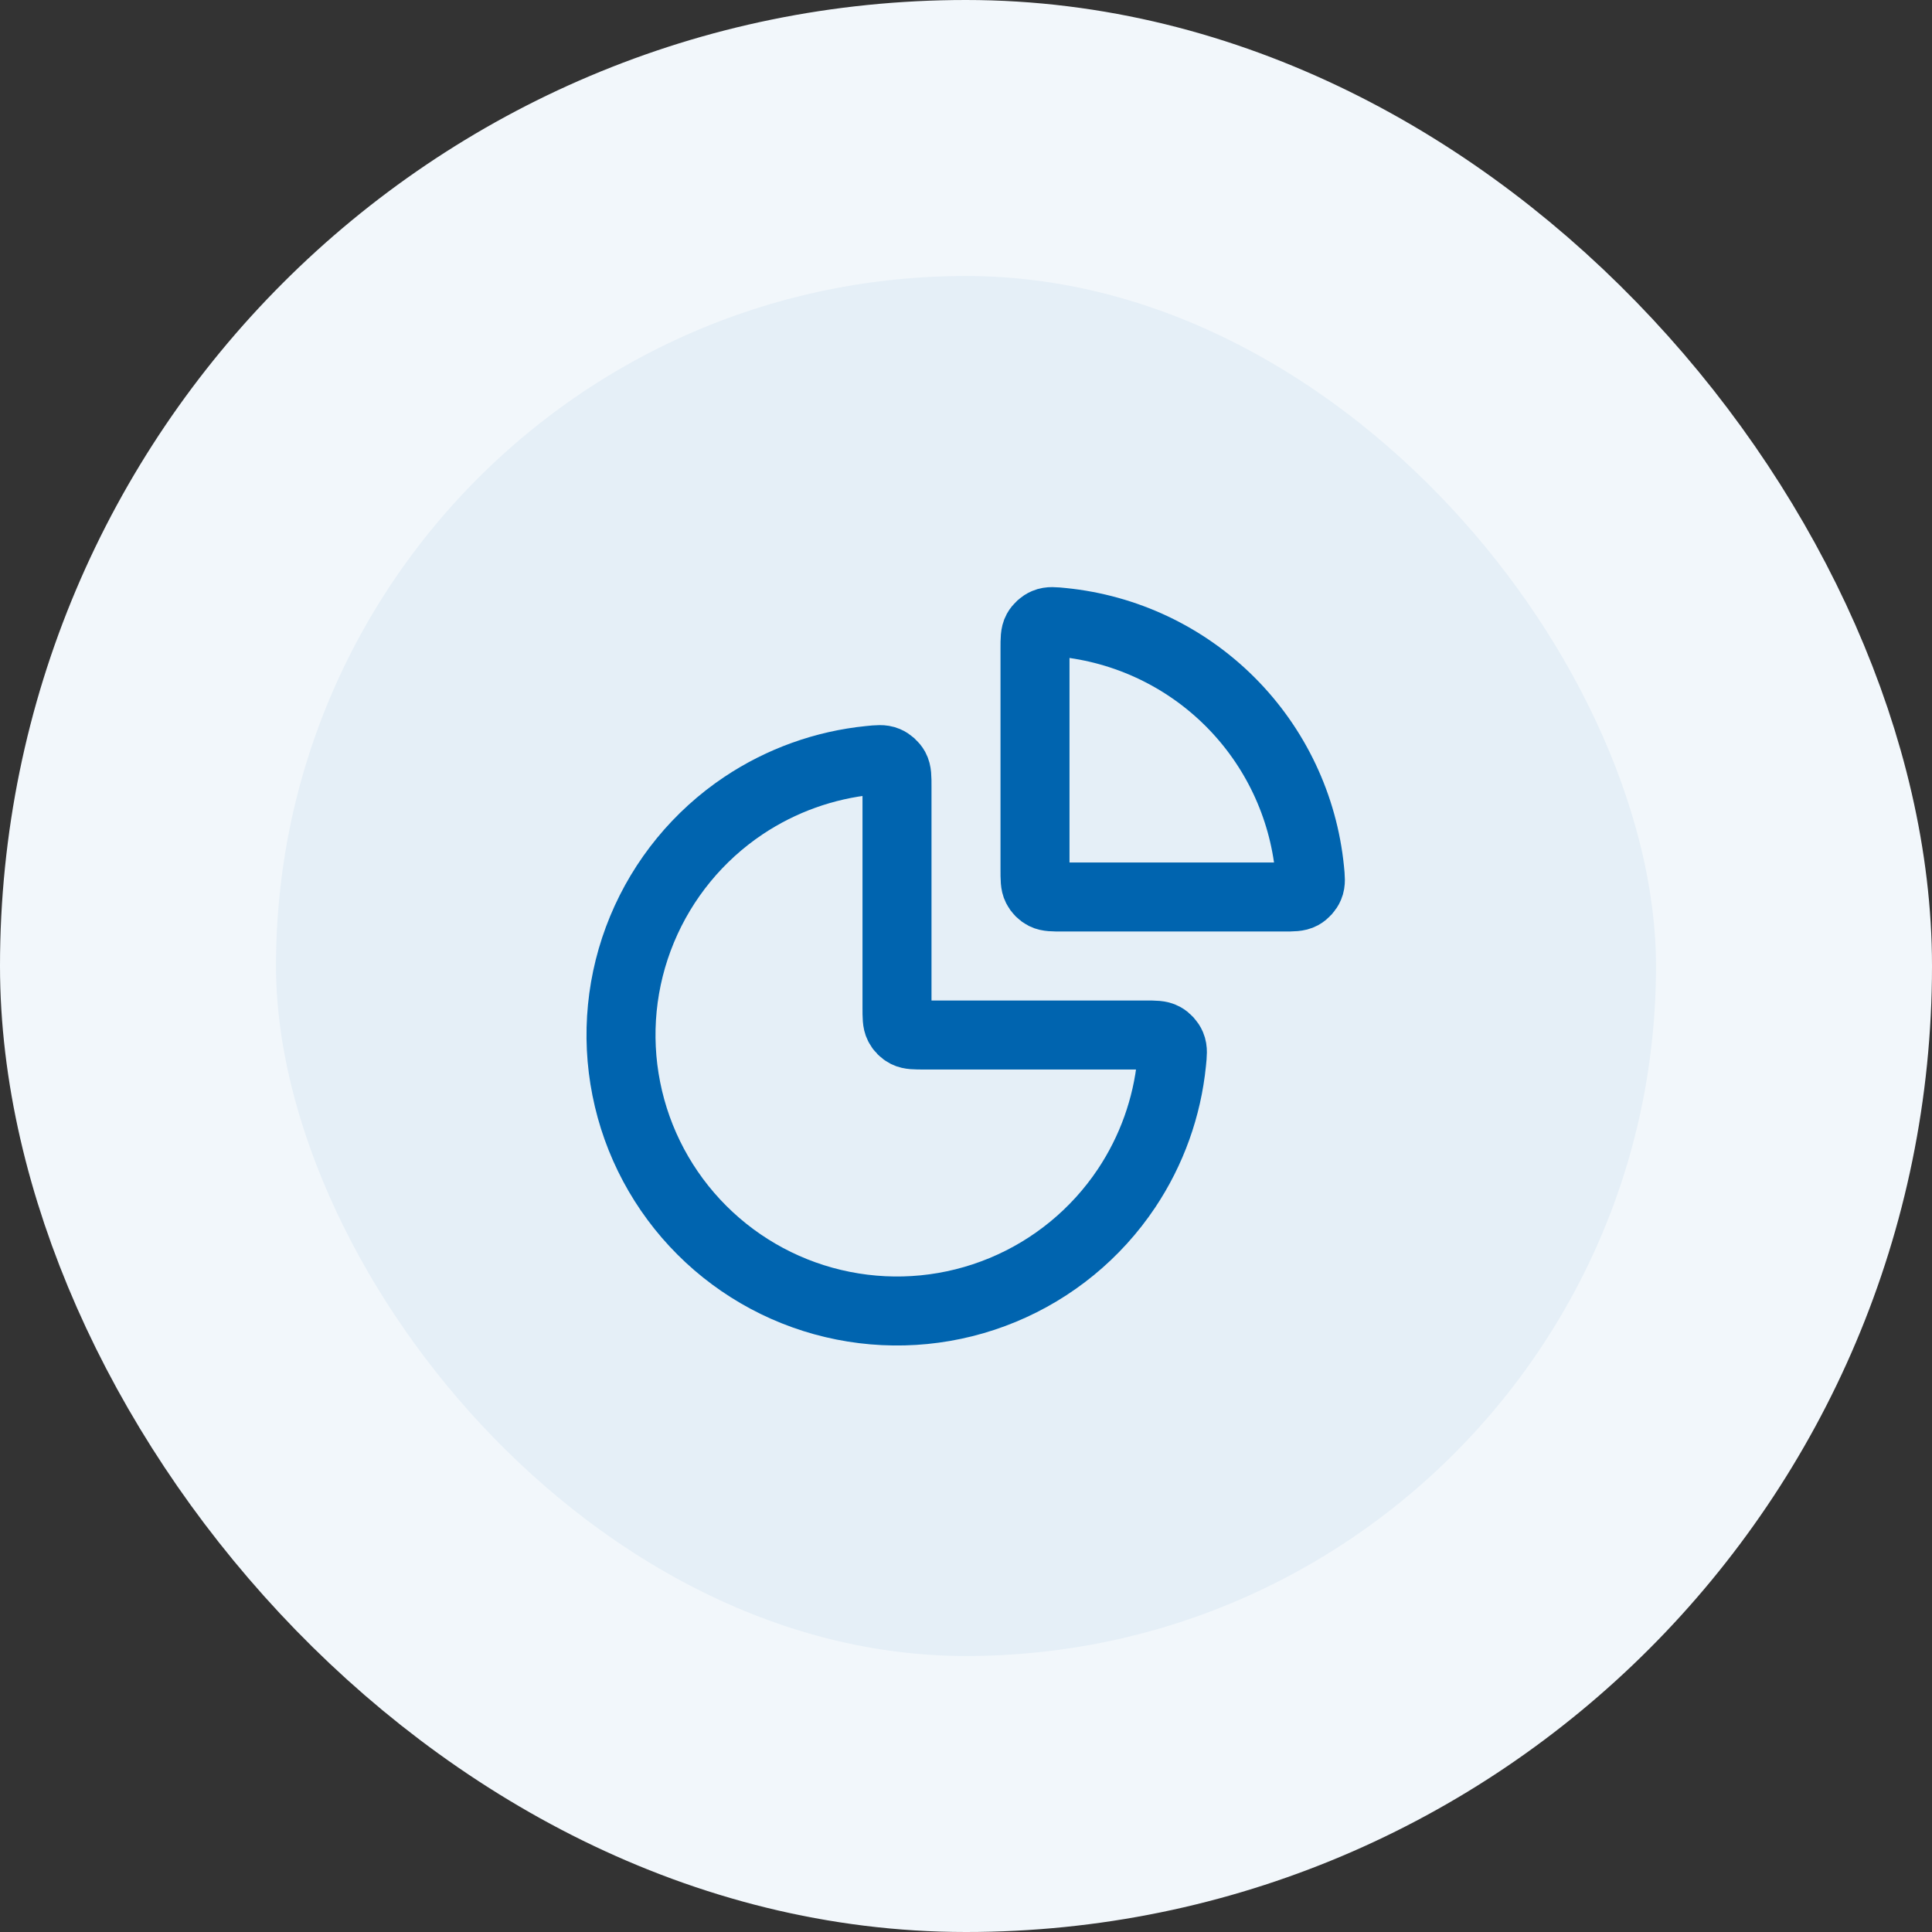 <svg width="56" height="56" viewBox="0 0 56 56" fill="none" xmlns="http://www.w3.org/2000/svg">
<rect x="0" y="0" width="56" height="56" fill="#333333" stroke="none"/>
<rect x="4" y="4" width="48" height="48" rx="24" fill="#E5EFF7"/>
<path d="M33.2 30C33.477 30 33.615 30 33.728 30.062C33.82 30.112 33.907 30.208 33.948 30.305C33.998 30.423 33.985 30.548 33.96 30.799C33.83 32.099 33.382 33.352 32.652 34.445C31.773 35.76 30.523 36.786 29.061 37.391C27.6 37.997 25.991 38.155 24.439 37.846C22.887 37.538 21.462 36.776 20.343 35.657C19.224 34.538 18.462 33.113 18.154 31.561C17.845 30.009 18.003 28.4 18.609 26.939C19.215 25.477 20.24 24.227 21.555 23.348C22.649 22.618 23.901 22.171 25.201 22.04C25.452 22.015 25.577 22.002 25.695 22.052C25.793 22.093 25.888 22.18 25.939 22.272C26 22.385 26 22.523 26 22.8V29.2C26 29.48 26 29.62 26.055 29.727C26.102 29.821 26.179 29.898 26.273 29.946C26.38 30 26.52 30 26.8 30H33.2Z" stroke="#0064AF" stroke-width="2" stroke-linecap="round" stroke-linejoin="round"/>
<path d="M30 18.8C30 18.523 30 18.384 30.061 18.272C30.112 18.18 30.207 18.093 30.305 18.052C30.422 18.002 30.548 18.015 30.799 18.04C32.627 18.223 34.346 19.032 35.657 20.343C36.968 21.654 37.777 23.373 37.96 25.201C37.985 25.452 37.998 25.578 37.948 25.695C37.907 25.793 37.82 25.888 37.728 25.939C37.615 26 37.477 26 37.2 26L30.8 26C30.52 26 30.38 26 30.273 25.946C30.179 25.898 30.102 25.821 30.055 25.727C30 25.62 30 25.48 30 25.2V18.8Z" stroke="#0064AF" stroke-width="2" stroke-linecap="round" stroke-linejoin="round"/>
<rect x="4" y="4" width="48" height="48" rx="24" stroke="#F2F7FB" stroke-width="8"/>
</svg>
